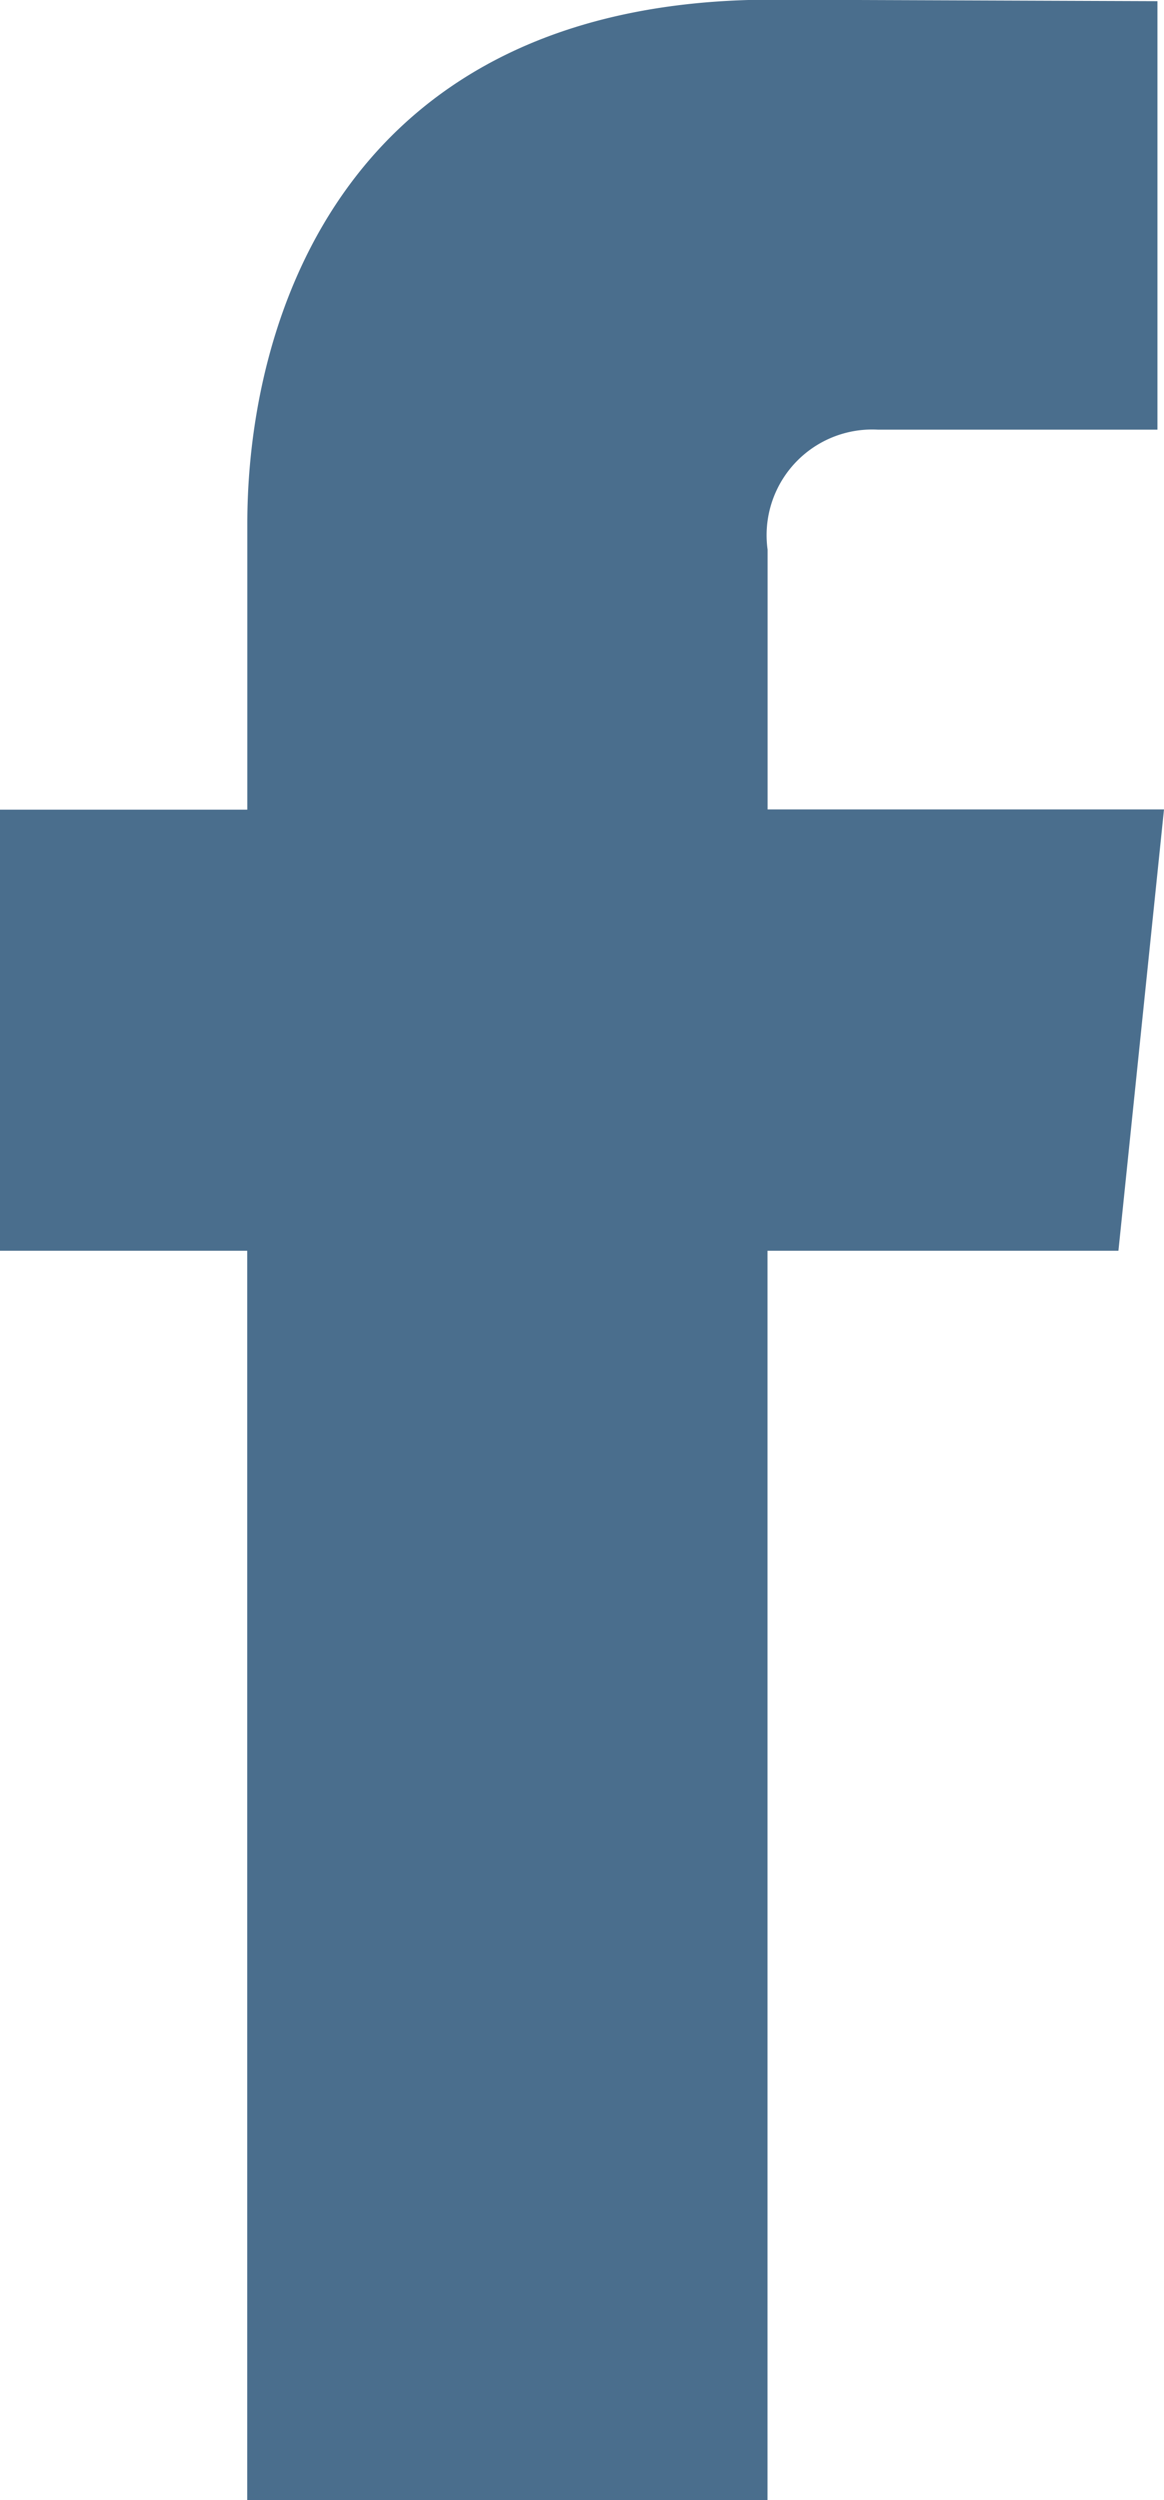 <?xml version="1.0" encoding="UTF-8"?> <svg xmlns="http://www.w3.org/2000/svg" width="13.842" height="29.718" viewBox="0 0 13.842 29.718"><path id="Facebook" d="M937.72,9655.873h-4.173v14.851h-6.187v-14.851H924.42v-5.243h2.941v-3.4c0-2.432,1.157-6.228,6.243-6.228l4.58.018v5.093h-3.326a1.256,1.256,0,0,0-1.31,1.426v3.088h4.714Z" transform="translate(-924.42 -9641.006)" fill="#4a6e8d"></path></svg> 